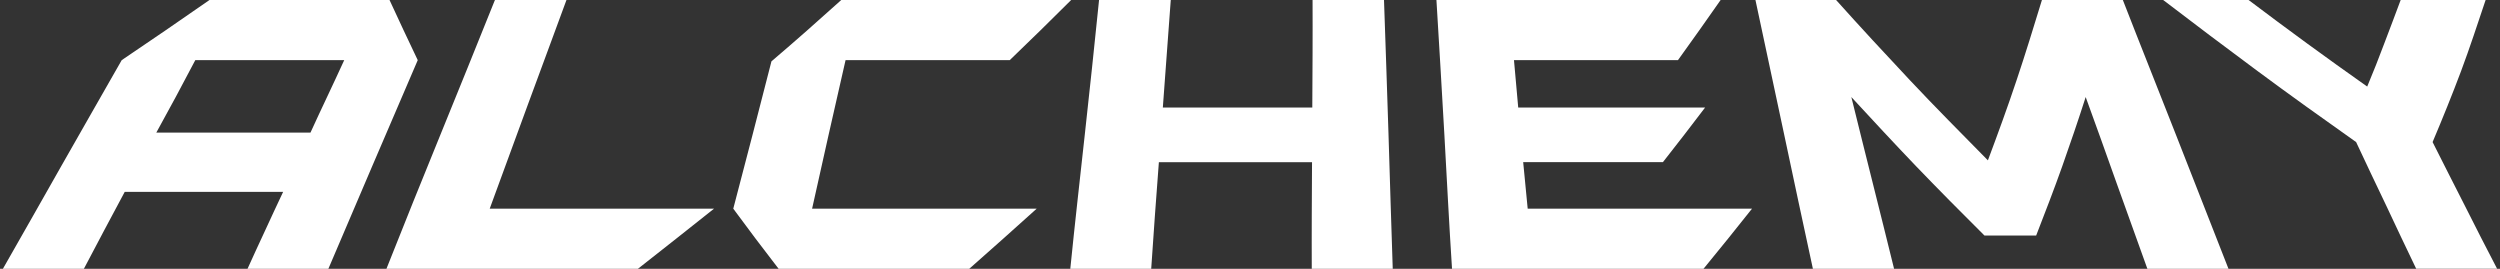 <?xml version="1.0" encoding="UTF-8"?>
<svg id="Layer_1" xmlns="http://www.w3.org/2000/svg" viewBox="0 0 372 40">
  <rect x="0" y="0" width="372" height="40" fill="#333333" stroke="none"/>
  <defs>
    <style>
      .cls-1 {
        fill: #fff;
        fill-rule: evenodd;
      }
    </style>
  </defs>
  <path class="cls-1" d="M48.87,40h-12.04c.86-1.91,1.74-3.81,2.63-5.72.88-1.9,1.76-3.82,2.67-5.73h-23.57c-1.02,1.91-2.04,3.82-3.06,5.73-1.02,1.91-2,3.82-3.02,5.72H.43c2.94-5.17,5.91-10.36,8.82-15.52,2.93-5.18,5.92-10.35,8.86-15.53,4.43-2.98,8.78-5.97,13.06-8.95h26.79c1.37,2.98,2.78,5.97,4.2,8.95-2.2,5.18-4.47,10.36-6.67,15.53-2.2,5.17-4.43,10.35-6.63,15.52h0ZM46.2,19.73c.82-1.8,1.66-3.59,2.51-5.39.84-1.79,1.69-3.59,2.51-5.39h-22.16c-.98,1.8-1.89,3.61-2.86,5.39-.99,1.81-1.96,3.59-2.94,5.39h22.94ZM106.25,31.05h-33.38c1.88-5.17,3.79-10.36,5.69-15.52,1.9-5.18,3.84-10.35,5.73-15.53h-10.63s-.04.04-.04.06c-2.67,6.66-5.37,13.32-8.08,19.97-2.71,6.66-5.41,13.31-8.04,19.97h37.42c3.8-2.98,7.57-5.96,11.33-8.95h0ZM159.39,0c-2.98,2.98-6.04,5.97-9.14,8.95h-24.43c-.82,3.68-1.69,7.37-2.51,11.05-.82,3.68-1.65,7.37-2.47,11.05h33.42c-3.29,2.98-6.67,5.97-10.04,8.95h-28.36c-2.31-2.98-4.55-5.96-6.75-8.95.94-3.65,1.92-7.3,2.86-10.96.94-3.65,1.88-7.31,2.82-10.96,3.57-3.04,7.02-6.09,10.39-9.13h34.2ZM207.24,40c-.24-6.66-.41-13.33-.63-20-.22-6.66-.43-13.34-.67-20h-10.63c0,2.67.02,5.34,0,8-.02,2.66-.04,5.34-.04,8h-22.24c.2-2.66.39-5.34.59-8,.2-2.66.39-5.34.59-8h-10.67c-.67,6.67-1.39,13.34-2.12,20-.73,6.67-1.49,13.33-2.16,20h12.04c.2-2.64.35-5.29.55-7.93.2-2.64.39-5.29.59-7.93h22.79c0,2.64-.02,5.29-.04,7.93-.02,2.64,0,5.29,0,7.93h12.04ZM256.03,0c-2.08,2.98-4.2,5.97-6.35,8.95h-24.4c.2,2.35.43,4.7.63,7.05h27.81c-2.04,2.71-4.16,5.42-6.28,8.13h-20.79c.24,2.31.43,4.61.67,6.92h33.38c-2.35,2.98-4.78,5.97-7.22,8.95h-37.42c-.43-6.66-.77-13.33-1.14-20-.37-6.66-.78-13.34-1.18-20h42.28ZM331.61,40h-12.08c-1.53-4.26-3.06-8.52-4.59-12.78-1.53-4.26-3.02-8.52-4.59-12.78-1.1,3.44-2.28,6.89-3.49,10.31-1.22,3.44-2.55,6.87-3.88,10.3h-7.69c-3.45-3.43-6.86-6.87-10.16-10.3-3.29-3.43-6.47-6.87-9.65-10.31,1.06,4.26,2.1,8.52,3.18,12.78,1.08,4.25,2.12,8.52,3.18,12.78h-12.08c-1.45-6.66-2.86-13.33-4.28-20-1.41-6.66-2.86-13.34-4.27-20h12c3.57,3.98,7.25,7.96,10.98,11.93,3.75,3.99,7.69,7.95,11.61,11.93,1.49-3.98,2.94-7.94,4.27-11.93,1.33-3.96,2.55-7.95,3.77-11.93h12.04c2.59,6.67,5.27,13.33,7.88,20,2.61,6.66,5.22,13.33,7.84,20h0ZM369.85,0h-12.63c-.78,2.15-1.63,4.29-2.43,6.44-.8,2.14-1.65,4.3-2.55,6.44-3.02-2.14-6.05-4.29-8.98-6.44-2.91-2.13-5.84-4.3-8.67-6.44h-12.71c4.59,3.52,9.3,7.05,14.04,10.57,4.75,3.52,9.69,7.05,14.67,10.57,1.45,3.14,2.98,6.29,4.47,9.43,1.49,3.14,2.94,6.28,4.47,9.42h12.04c-1.65-3.14-3.23-6.28-4.82-9.42-1.58-3.13-3.22-6.29-4.78-9.43,1.49-3.52,2.91-7.03,4.24-10.57,1.31-3.51,2.47-7.05,3.65-10.57Z"/>
</svg>